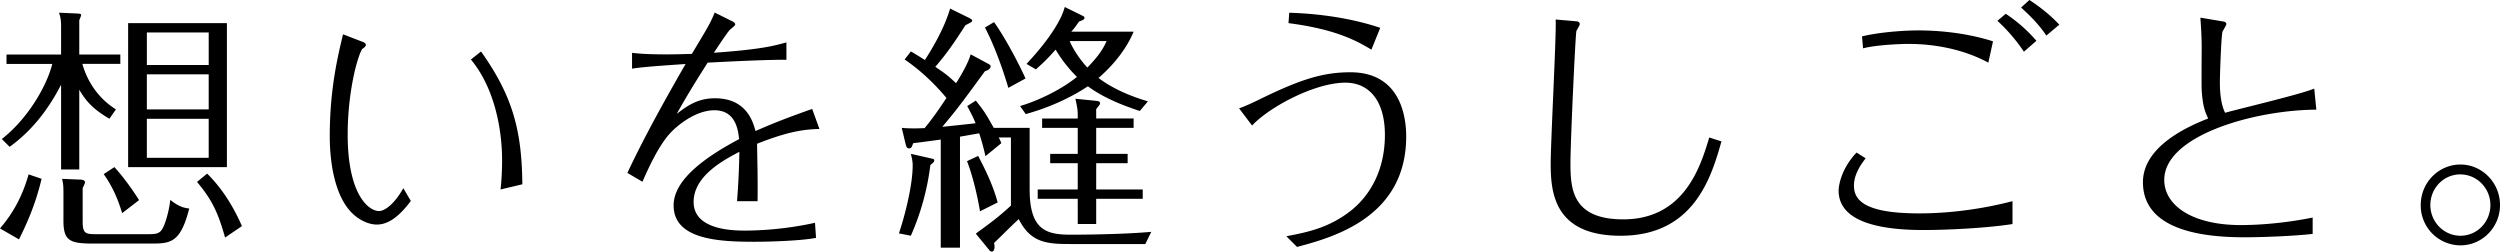 <svg xmlns="http://www.w3.org/2000/svg" width="122.203" height="12.298"><path d="M2.033 8.741c-.254 1.054-.584 1.918-1.105 2.96L0 11.167c.508-.597 1.042-1.385 1.398-2.643l.635.216zm3.316-2.935c-.661-.394-1.093-.749-1.474-1.423v3.9h-.889V4.141C2.338 5.399 1.525 6.415.471 7.177L.09 6.796c1.359-1.067 2.236-2.719 2.465-3.672H.318v-.457h2.668V1.282c0-.33-.038-.47-.102-.661l.877.038c.191.013.203.025.203.089 0 .038-.076.203-.089.241v1.677h2.007v.457H4.027c.14.521.559 1.55 1.639 2.223l-.317.457zM3.926 8.779c.076 0 .229.025.229.127 0 .063-.089.229-.114.292v1.626c0 .623.153.623.737.623h2.401c.457 0 .648 0 .813-.368.063-.127.267-.686.33-1.308.292.229.572.394.928.419-.432 1.715-.94 1.715-1.906 1.715H4.498c-1.131 0-1.397-.178-1.397-1.131V9.415c0-.343-.013-.432-.064-.673l.89.038zm1.664-.61c.445.47.991 1.258 1.207 1.614l-.826.635c-.089-.279-.318-1.093-.902-1.906l.521-.343zm5.501-7.038v7.038H6.263V1.131h4.828zm-.889 2.045V1.588H7.179v1.588h3.023zm-3.024.458v1.715h3.023V3.634H7.178zm0 2.172v1.906h3.023V5.806H7.178zm3.824 5.806c-.343-1.22-.635-1.842-1.372-2.719l.495-.407c.851.839 1.372 1.817 1.702 2.566l-.826.559zm9.082-1.791c-.534.712-1.067 1.156-1.665 1.156-.381 0-.851-.203-1.22-.572-.851-.851-1.08-2.503-1.08-3.748 0-2.3.394-3.913.648-4.98l.991.381c.063.025.127.076.127.14 0 .051-.089.153-.178.191-.241.381-.712 2.109-.712 4.193 0 2.897 1.004 3.735 1.537 3.735.254 0 .737-.318 1.182-1.118l.368.623zm4.383-.559c.063-.534.076-1.144.076-1.41 0-1.601-.394-3.583-1.525-4.942l.495-.394c1.55 2.185 1.995 3.862 2.02 6.492l-1.067.254zm11.255-8.258c.063.038.216.089.216.191 0 .063-.229.229-.267.267-.14.153-.584.826-.775 1.118 2.325-.165 2.947-.343 3.545-.508v.851c-.838-.013-2.909.089-3.85.14-.483.762-.927 1.461-1.512 2.503.47-.356.991-.762 1.868-.762 1.563 0 1.868 1.182 1.982 1.601.928-.407 1.588-.661 2.77-1.08l.356.978c-.737.025-1.474.101-3.049.724.013.813.038 1.639.025 2.808h-1.004a37.49 37.49 0 00.114-2.414c-.75.394-2.236 1.169-2.236 2.452 0 1.398 2.007 1.398 2.528 1.398.432 0 1.804-.025 3.405-.381l.051.737c-.699.14-2.249.191-3.011.191-1.728 0-3.951-.102-3.951-1.779 0-1.258 1.55-2.363 3.202-3.24-.051-.445-.165-1.41-1.207-1.41-.915 0-1.817.737-2.185 1.144-.571.635-1.054 1.715-1.334 2.351l-.737-.432c.762-1.614 1.639-3.227 2.846-5.324-.902.064-2.122.14-2.617.229v-.775c.318.038.737.076 1.703.076.47 0 .813-.013 1.22-.025.813-1.347.902-1.499 1.118-2.02l.788.394zm9.755 6.733c.165.038.19.038.19.101 0 .076-.038.102-.19.229a12.242 12.242 0 01-.953 3.455l-.584-.114c.318-.94.673-2.401.673-3.316 0-.241-.051-.407-.089-.572l.953.216zm4.853-1.486v3.011c0 1.982.813 2.21 2.007 2.21 1.105 0 2.859-.038 3.939-.14l-.292.597h-3.506c-1.22 0-2.071 0-2.681-1.22-.343.318-.864.838-1.207 1.169a.757.757 0 01.025.191c0 .089-.038.229-.127.229-.076 0-.101-.038-.165-.114l-.623-.762c.089-.076.521-.381.597-.445a12.58 12.58 0 001.118-.928V6.72h-.597c.063.114.076.14.127.279l-.775.635a11.415 11.415 0 00-.305-1.118l-.94.165v5.425h-.94V6.821c-.153.025-1.321.178-1.347.178-.076.203-.089.254-.203.254-.127 0-.14-.114-.178-.254l-.178-.749c.495.051 1.067.012 1.118.012.394-.47.788-1.054 1.067-1.473-.14-.165-.915-1.118-2.045-1.881l.305-.394c.178.102.305.178.686.419.203-.317.915-1.423 1.232-2.515l.826.407c.114.051.254.127.254.178 0 .063-.026.076-.33.229-.521.813-.928 1.41-1.474 2.033.559.381.584.407 1.016.8.165-.254.61-.991.711-1.41l.826.445c.127.064.153.101.153.14 0 .152-.203.216-.279.241-1.182 1.614-1.309 1.791-2.084 2.719.216-.025 1.499-.153 1.626-.178-.127-.317-.254-.546-.407-.838l.419-.267c.445.559.496.661.877 1.334h1.753zm-2.516 1.372c.394.75.737 1.474.953 2.274l-.864.432c-.101-.623-.33-1.677-.635-2.452l.546-.254zm1.474-3.329c-.076-.267-.533-1.791-1.143-2.947l.445-.267c.572.8 1.283 2.173 1.537 2.757l-.838.457zm6.429 1.131c-1.144-.368-1.957-.775-2.541-1.207-.216.14-1.296.877-3.036 1.359l-.279-.394c.673-.191 1.88-.699 2.782-1.423a6.643 6.643 0 01-1.042-1.334c-.521.584-.686.711-.966.965l-.457-.267C51.296 1.93 51.893.951 52.046.342l.877.432c.025.013.089.038.089.101 0 .089-.165.14-.267.178-.14.203-.229.33-.381.495h3.049c-.47 1.131-1.347 1.944-1.715 2.262.127.101.915.711 2.414 1.143l-.394.47zm-.305.368v.458h-1.829v1.27h1.537v.457h-1.537v1.283h2.274v.457h-2.274v1.232h-.902V9.718h-1.957v-.457h1.957V7.978h-1.347v-.457h1.347v-1.27H50.94v-.458h1.741v-.216c0-.254-.063-.508-.114-.75l1.016.102c.089.013.191.025.191.114 0 .064-.025.076-.191.292v.457h1.829zm-3.125-3.786c.241.571.661 1.08.864 1.296.597-.61.8-.978.94-1.296h-1.804zm10.593 9.541c1.067-.203 2.096-.419 3.163-1.257.978-.788 1.652-2.033 1.652-3.697 0-1.69-.788-2.553-1.931-2.553-1.474 0-3.697 1.169-4.561 2.096l-.635-.838c.28-.101.61-.254.8-.343 2.058-1.016 3.202-1.423 4.637-1.423 2.503 0 2.731 2.261 2.731 3.138 0 3.977-3.621 4.942-5.336 5.4l-.521-.521zm4.155-9.121c-.661-.394-1.677-.991-4.053-1.296l.038-.508c.864.025 2.668.14 4.447.737l-.432 1.067zm10.034-1.385c.038 0 .153.038.153.14 0 .051-.14.279-.165.33-.051.14-.292 5.488-.292 6.429 0 1.245.051 2.782 2.579 2.782 2.998 0 3.786-2.605 4.205-4.002l.597.191c-.508 1.804-1.372 4.612-4.93 4.612-3.252 0-3.417-2.122-3.417-3.519 0-1.118.292-6.518.241-7.051l1.029.089zm21.304 9.91c-1.207.19-3.113.292-4.345.292-1.791 0-4.155-.267-4.155-1.931 0-.191.102-1.042.877-1.855l.445.28c-.203.267-.572.762-.572 1.334 0 .686.47 1.359 3.176 1.359.533 0 2.325-.013 4.574-.597v1.118zm-1.182-7.89c-1.69-.915-3.506-.915-3.938-.915-.267 0-1.512.038-2.185.216l-.051-.584c.889-.216 2.096-.292 2.744-.292.584 0 2.109.038 3.659.534l-.229 1.042zm1.741-.534a8.501 8.501 0 00-1.296-1.512l.407-.343a7.3 7.3 0 011.499 1.321l-.61.533zm1.093-.788c-.368-.572-.902-1.067-1.232-1.372L99.2 0c.153.101.864.559 1.461 1.207l-.635.533zm13.198 3.621c-3.011.013-7.432 1.258-7.432 3.43 0 1.27 1.398 2.211 3.735 2.211 1.131 0 2.401-.14 3.519-.368v.8c-.889.102-2.439.165-3.341.165-2.033 0-4.955-.343-4.955-2.693 0-1.741 2.173-2.719 3.189-3.113-.14-.305-.267-.571-.318-1.398-.013-.305 0-1.766 0-2.096 0-.623-.051-1.232-.063-1.436l1.131.191c.038 0 .14.038.14.127 0 .051-.165.305-.191.368-.063.216-.127 2.135-.127 2.439 0 .28 0 1.004.254 1.525.623-.178 3.697-.902 4.358-1.182l.102 1.029zm5.105 4.663c0-1.105.877-1.982 1.944-1.982 1.042 0 1.931.877 1.931 1.982 0 1.093-.877 1.969-1.931 1.969a1.95 1.95 0 01-1.944-1.969zm3.405 0c0-.826-.661-1.499-1.474-1.499s-1.461.673-1.461 1.499c0 .813.648 1.499 1.474 1.499.813 0 1.461-.673 1.461-1.499z"/></svg>